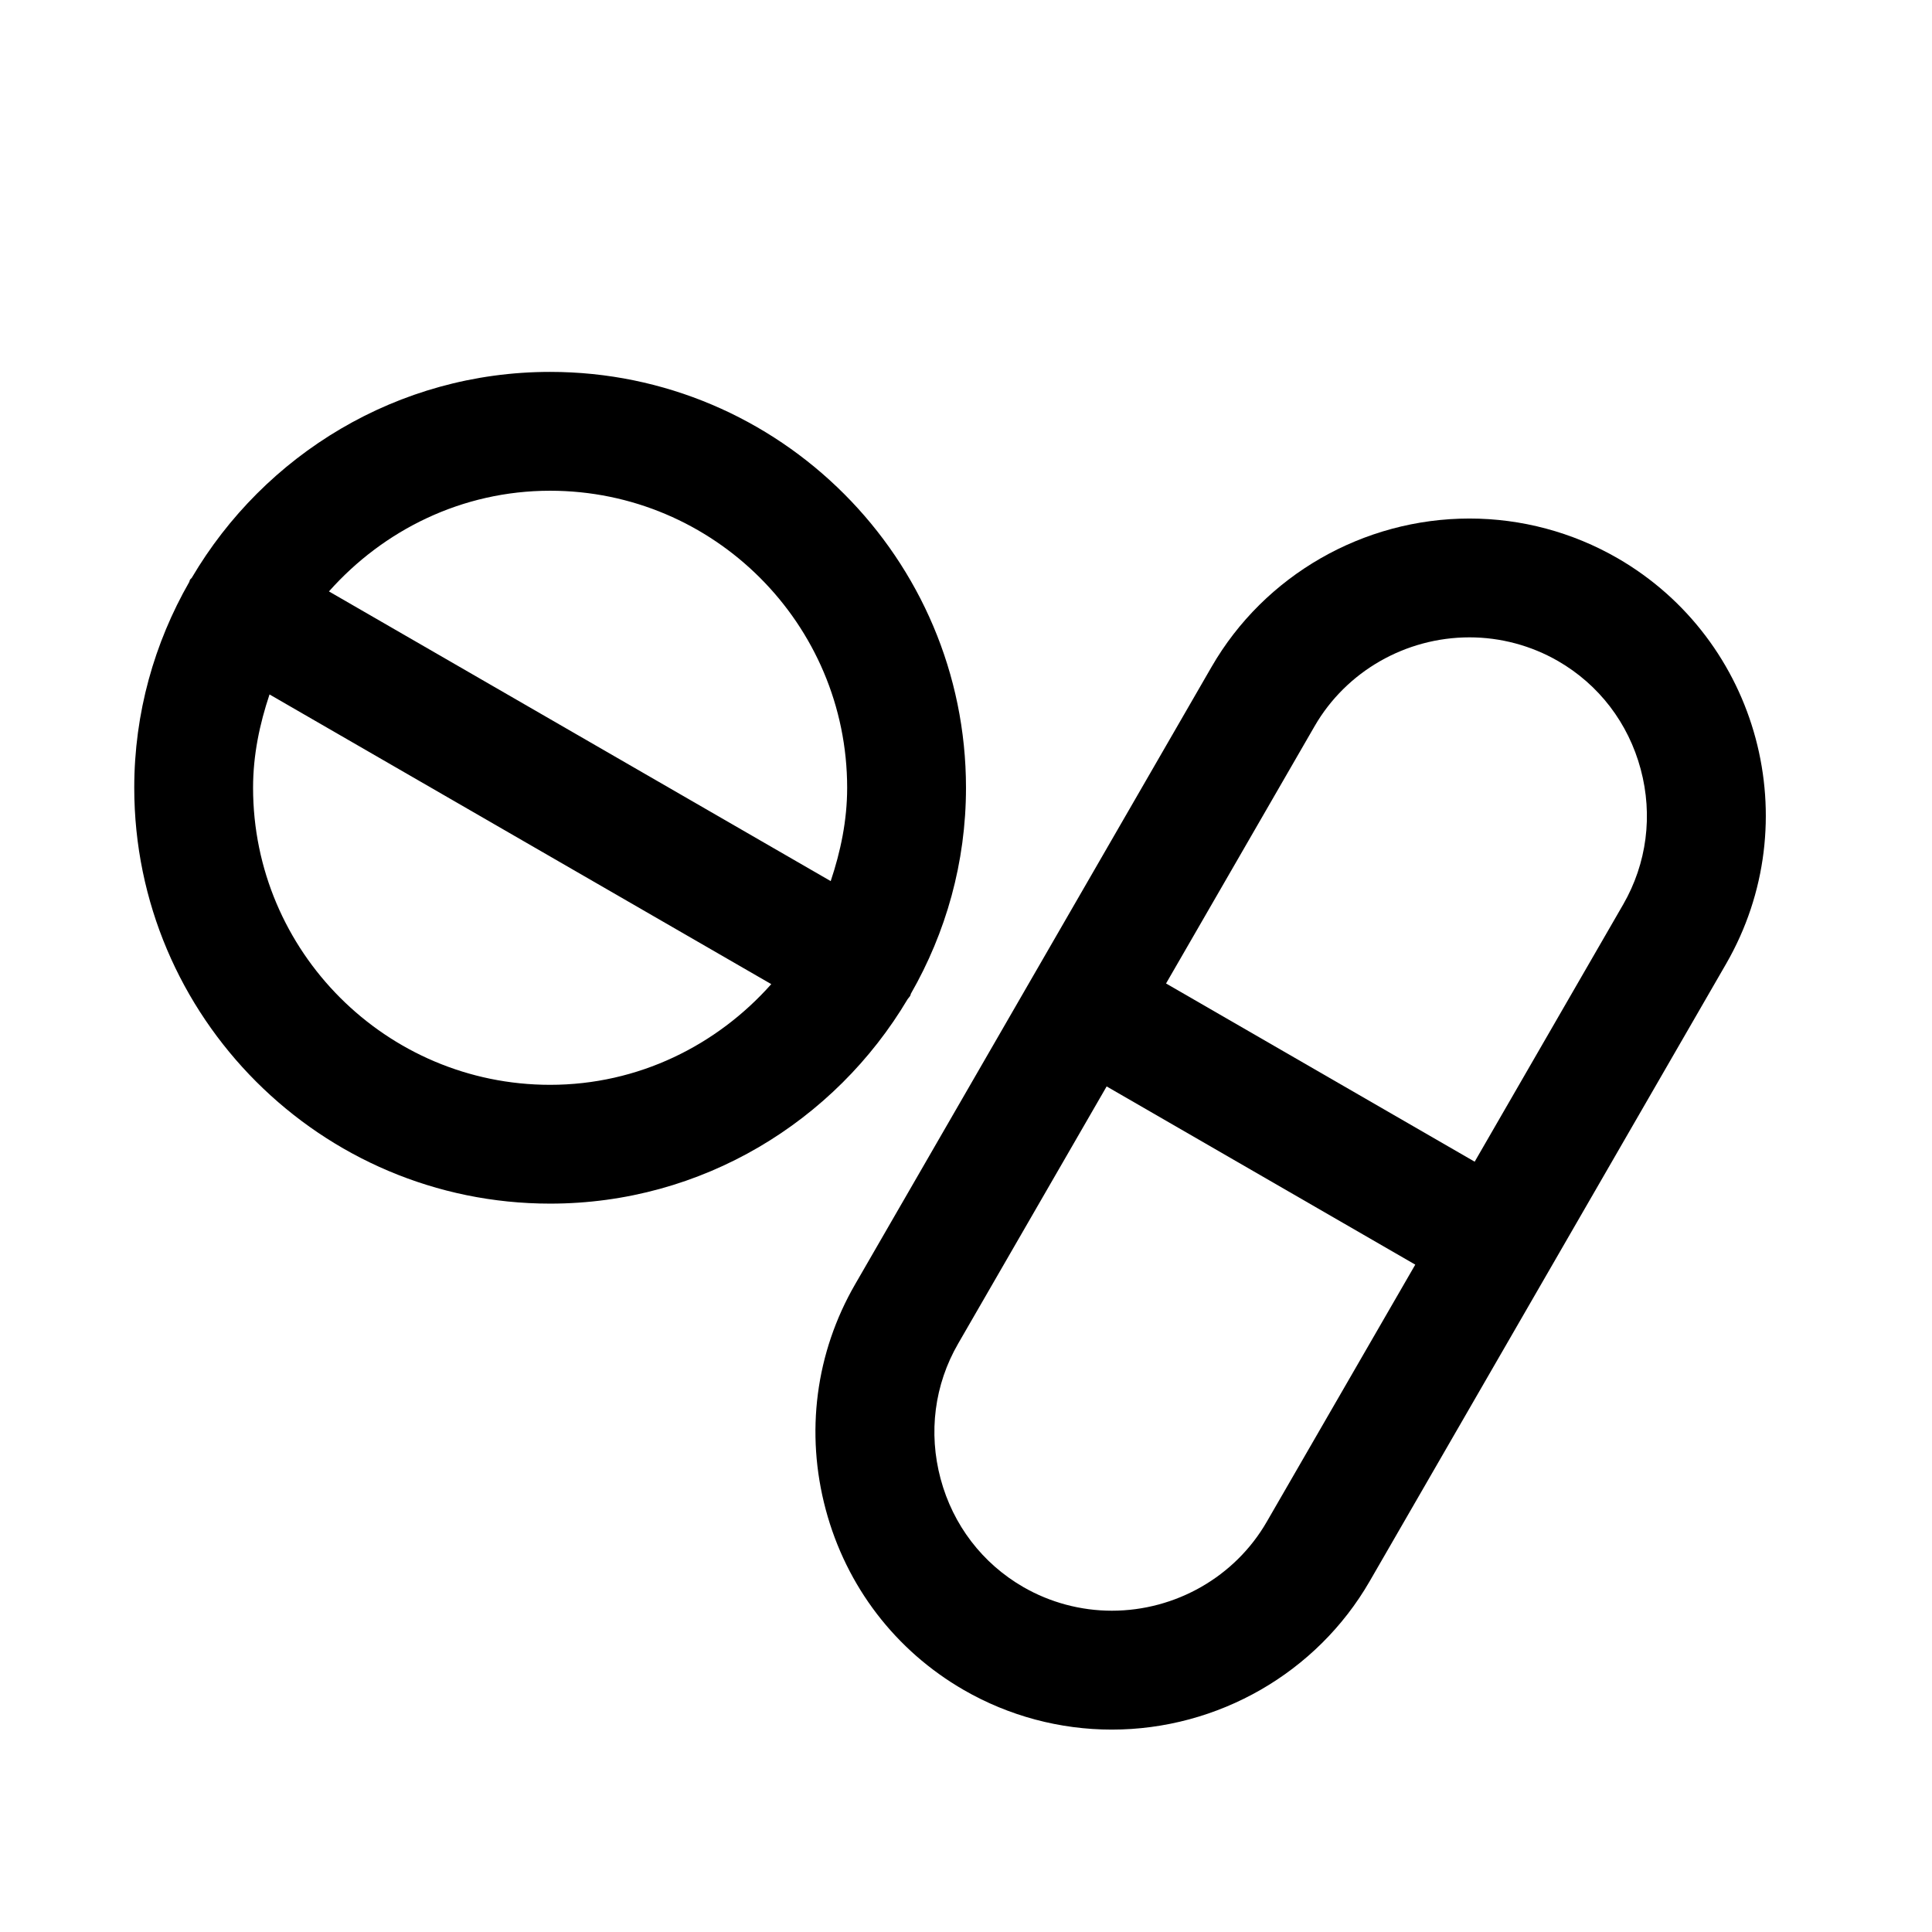 <?xml version="1.0" encoding="UTF-8"?>
<!-- Uploaded to: SVG Repo, www.svgrepo.com, Generator: SVG Repo Mixer Tools -->
<svg fill="#000000" width="800px" height="800px" version="1.1" viewBox="144 144 512 512" xmlns="http://www.w3.org/2000/svg">
 <g>
  <path d="m572.62 291.9c-11.902-6.863-25.441-10.484-39.188-10.484-28.148 0-54.348 15.051-68.344 39.297l-94.465 163.63c-10.484 18.137-13.242 39.359-7.793 59.719 5.449 20.355 18.453 37.344 36.605 47.816 11.902 6.863 25.441 10.484 39.188 10.484 28.148 0 54.348-15.051 68.344-39.297l94.465-163.63c21.695-37.613 8.785-85.84-28.812-107.54zm-92.922 255.4c-8.375 14.531-24.121 23.555-41.059 23.555-8.219 0-16.328-2.172-23.441-6.266-10.863-6.266-18.656-16.453-21.93-28.688s-1.637-24.953 4.644-35.816l39.359-68.172 81.789 47.23zm94.465-163.61-39.359 68.172-81.789-47.23 39.359-68.172c8.375-14.531 24.121-23.555 41.059-23.555 8.219 0 16.328 2.172 23.441 6.266 10.863 6.266 18.656 16.453 21.93 28.688 3.277 12.23 1.625 24.953-4.641 35.832z"/>
  <path d="m384.52 408.8c0.219-0.332 0.52-0.582 0.707-0.93 0.094-0.188 0.094-0.379 0.188-0.566 9.227-16.105 14.582-34.684 14.582-54.539 0-60.758-49.438-110.21-110.21-110.21-40.449 0-75.777 21.977-94.957 54.551-0.141 0.223-0.359 0.316-0.484 0.555-0.113 0.188-0.098 0.375-0.191 0.566-9.227 16.105-14.578 34.684-14.578 54.535 0 60.758 49.438 110.21 110.21 110.21 40.305 0.004 75.508-21.82 94.734-54.172zm-94.734-134.75c43.406 0 78.719 35.312 78.719 78.719 0 8.707-1.746 16.91-4.359 24.734l-132.97-76.77c14.422-16.23 35.234-26.684 58.613-26.684zm0 157.44c-43.406 0-78.719-35.312-78.719-78.719 0-8.707 1.746-16.91 4.359-24.734l132.97 76.77c-14.418 16.227-35.23 26.684-58.613 26.684z"/>
 </g>
</svg>